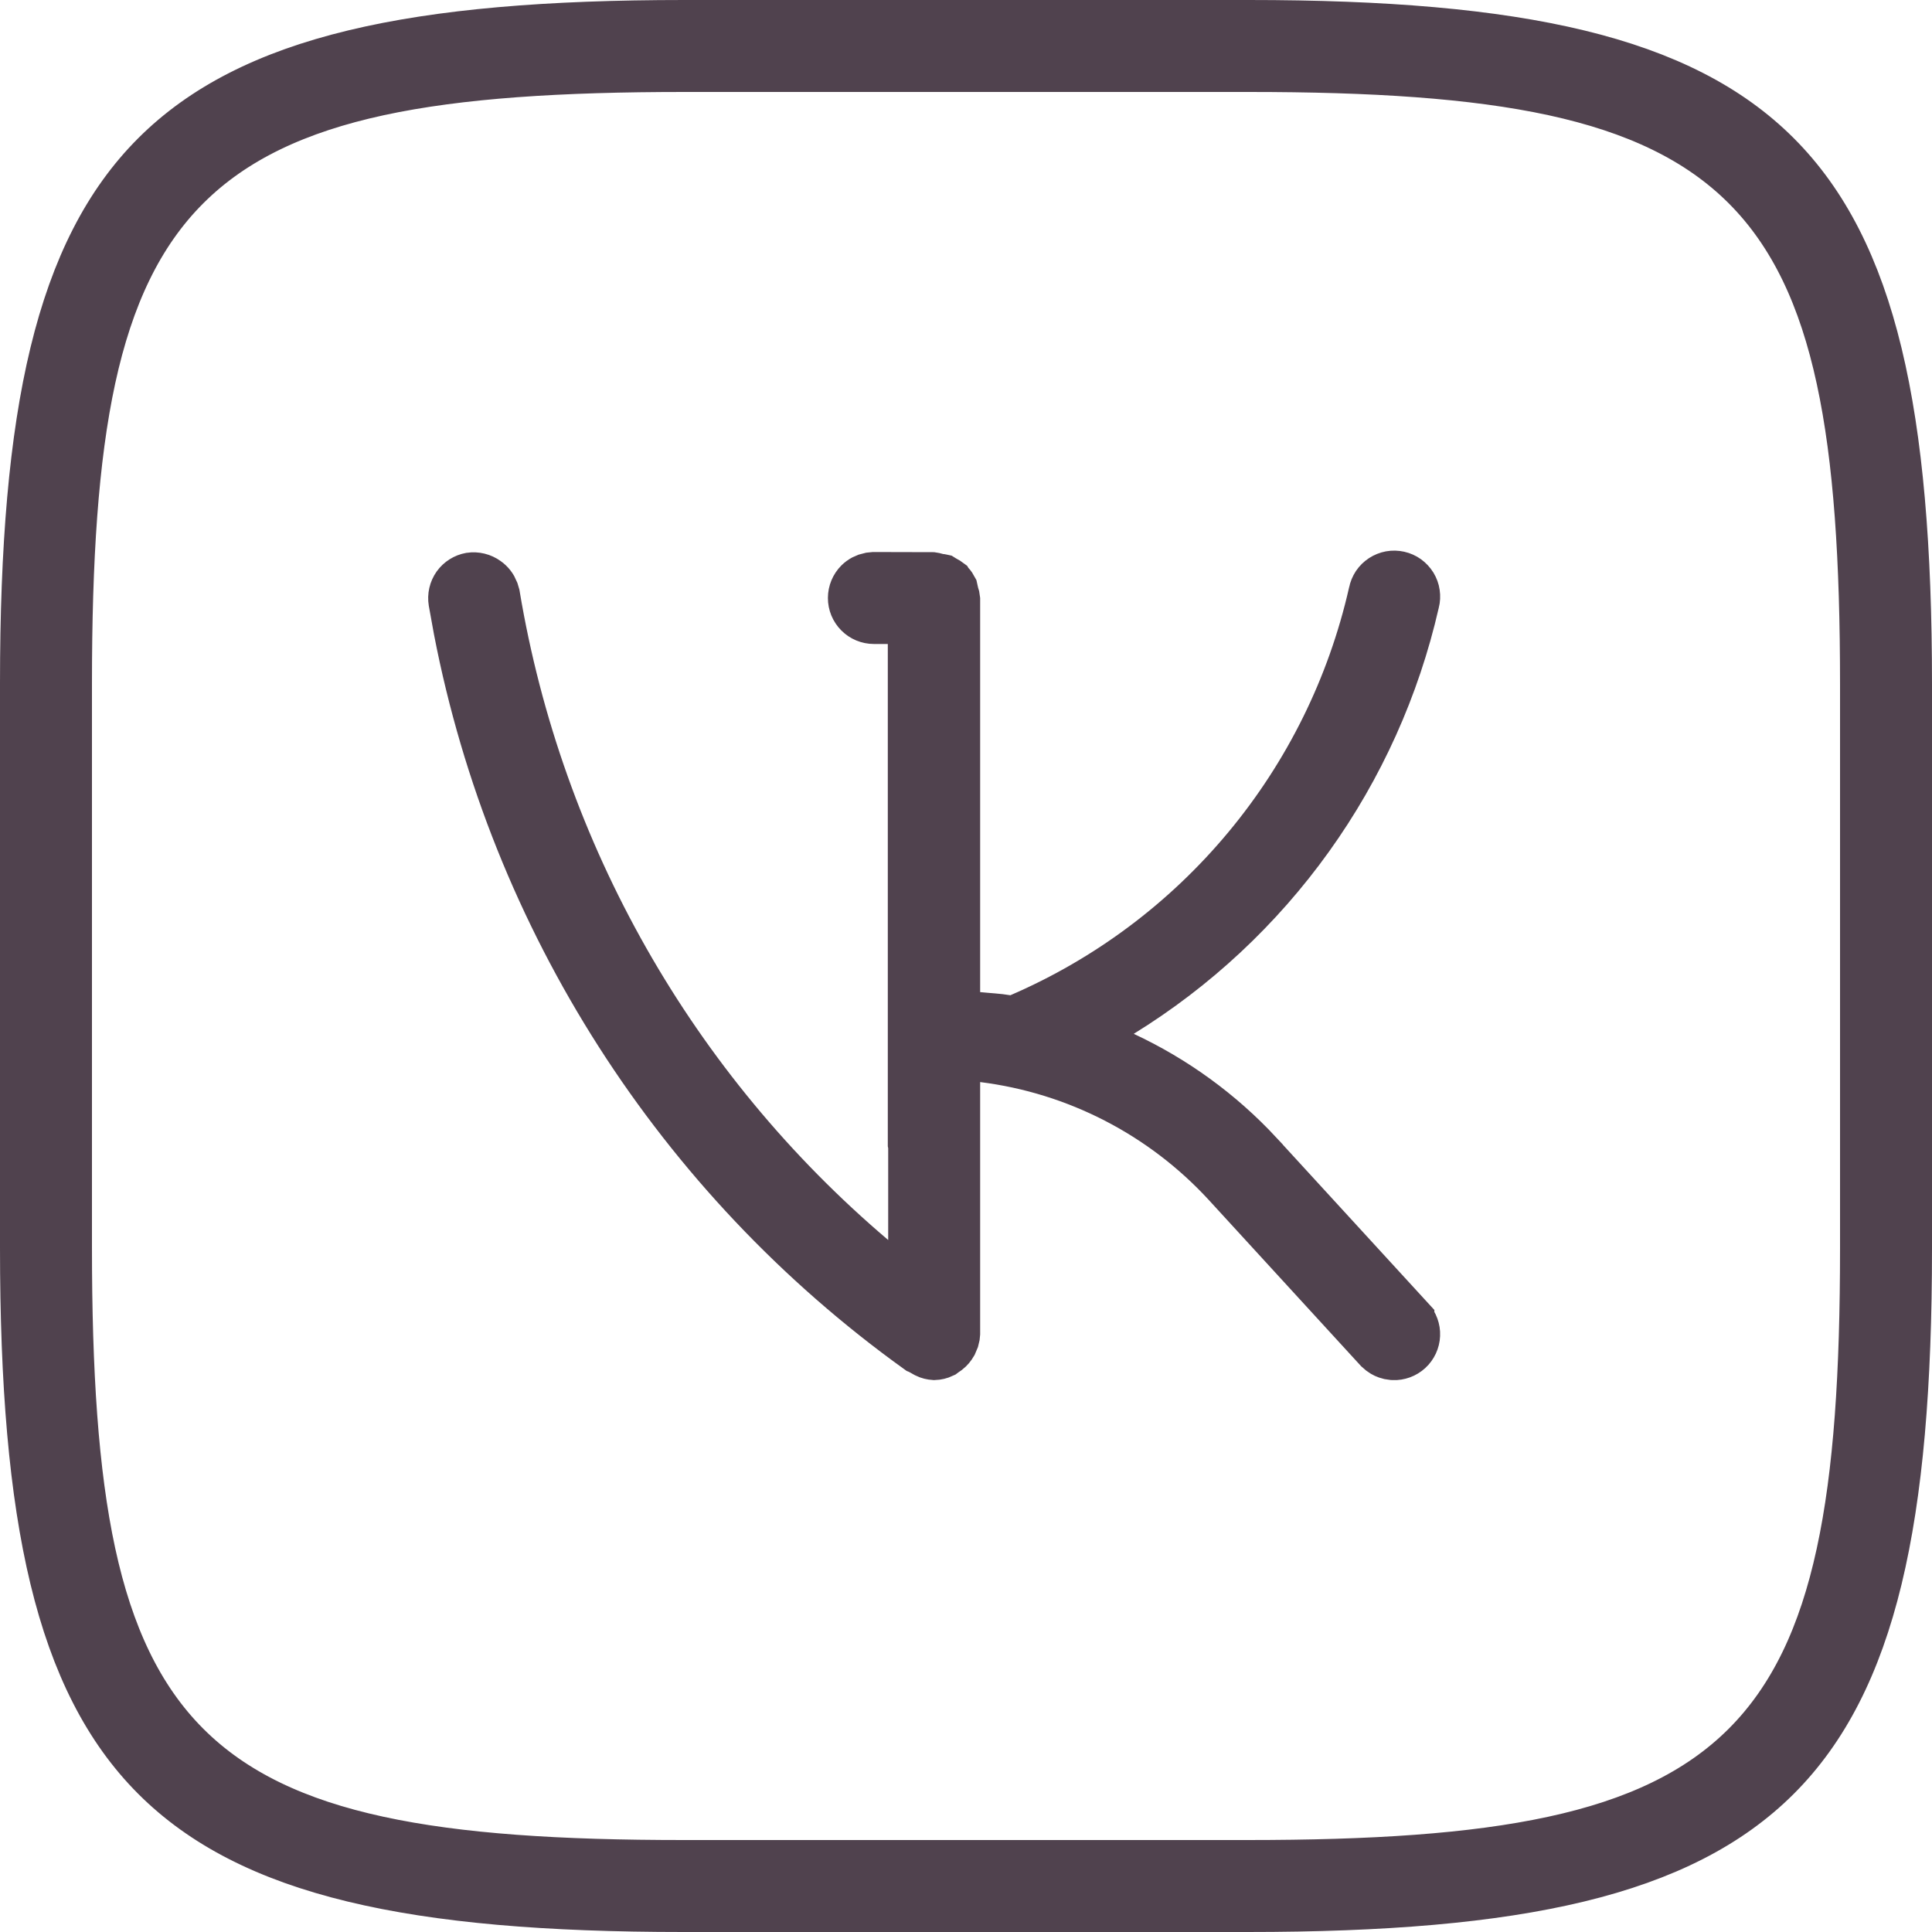 <?xml version="1.0" encoding="UTF-8"?> <svg xmlns="http://www.w3.org/2000/svg" width="40" height="40" viewBox="0 0 40 40" fill="none"><path d="M14.168 0.5H25.854C31.472 0.5 34.813 1.24 36.787 3.217C38.761 5.194 39.5 8.54 39.5 14.168V25.854C39.5 31.472 38.761 34.813 36.784 36.787C34.807 38.761 31.461 39.5 25.834 39.5H14.146C8.528 39.5 5.187 38.761 3.213 36.784C1.239 34.807 0.5 31.461 0.5 25.834V14.146C0.5 8.528 1.24 5.187 3.217 3.213C5.194 1.239 8.54 0.5 14.168 0.5ZM14.168 1.404C11.608 1.404 9.523 1.533 7.843 1.896C6.157 2.261 4.843 2.87 3.858 3.853C2.873 4.836 2.263 6.147 1.897 7.831C1.533 9.509 1.404 11.59 1.404 14.146V25.834C1.404 28.394 1.533 30.478 1.896 32.158C2.261 33.844 2.87 35.158 3.853 36.143C4.836 37.127 6.147 37.737 7.831 38.102C9.509 38.467 11.59 38.596 14.146 38.596H25.834C28.394 38.596 30.478 38.467 32.158 38.103C33.844 37.739 35.158 37.13 36.143 36.147C37.127 35.163 37.737 33.852 38.102 32.168C38.467 30.49 38.596 28.409 38.596 25.854V14.168C38.596 11.608 38.467 9.523 38.103 7.843C37.739 6.157 37.13 4.843 36.147 3.858C35.163 2.873 33.852 2.263 32.168 1.897C30.49 1.533 28.409 1.404 25.854 1.404H14.168ZM18.889 23.722L18.881 23.683V12.833H18.093C17.973 12.833 17.857 12.785 17.773 12.7C17.688 12.615 17.64 12.5 17.641 12.38C17.641 12.26 17.689 12.145 17.774 12.06C17.838 11.997 17.919 11.955 18.006 11.938L18.095 11.929H18.098L19.306 11.932C19.328 11.935 19.349 11.94 19.37 11.946L19.419 11.961L19.471 11.966C19.485 11.967 19.499 11.972 19.513 11.975C19.521 11.98 19.53 11.986 19.54 11.992L19.569 12.008C19.596 12.021 19.621 12.037 19.645 12.055L19.648 12.06L19.676 12.089C19.703 12.117 19.724 12.15 19.742 12.184L19.754 12.238L19.761 12.271L19.77 12.302C19.782 12.334 19.79 12.368 19.793 12.402V20.993L20.243 21.038C20.489 21.063 20.651 21.067 20.839 21.099L20.983 21.123L21.118 21.064C22.94 20.278 24.55 19.073 25.818 17.547C27.087 16.021 27.977 14.217 28.417 12.282L28.421 12.267C28.432 12.207 28.456 12.15 28.489 12.1C28.523 12.049 28.567 12.007 28.617 11.974C28.668 11.941 28.725 11.918 28.784 11.907C28.844 11.896 28.905 11.898 28.964 11.911C29.023 11.924 29.079 11.949 29.128 11.984C29.177 12.02 29.219 12.065 29.251 12.116C29.282 12.168 29.304 12.225 29.312 12.285C29.321 12.345 29.318 12.406 29.303 12.465L29.301 12.472L29.299 12.479C28.899 14.229 28.155 15.882 27.109 17.341C26.064 18.8 24.738 20.037 23.21 20.979L22.42 21.465L23.261 21.857C24.316 22.349 25.267 23.04 26.06 23.893V23.894L29.197 27.316V27.317C29.237 27.361 29.269 27.412 29.289 27.468C29.309 27.523 29.319 27.582 29.316 27.642C29.314 27.701 29.299 27.76 29.274 27.814C29.249 27.867 29.214 27.916 29.17 27.956C29.126 27.996 29.075 28.027 29.02 28.047C28.964 28.067 28.905 28.077 28.846 28.074L28.758 28.061C28.7 28.047 28.646 28.022 28.599 27.987L28.532 27.929L25.395 24.506H25.395C24.075 23.071 22.29 22.149 20.355 21.907L19.793 21.837V27.615C19.791 27.651 19.786 27.686 19.776 27.72L19.733 27.822L19.73 27.827C19.701 27.879 19.663 27.925 19.616 27.962L19.567 27.996C19.548 28.008 19.531 28.02 19.517 28.031C19.462 28.057 19.403 28.071 19.343 28.073C19.285 28.069 19.228 28.056 19.176 28.03L19.121 27.999L19.119 27.997L19.028 27.948C19.023 27.946 19.018 27.944 19.013 27.942C14.045 24.371 10.637 19.039 9.477 13.045L9.371 12.46C9.351 12.342 9.379 12.22 9.448 12.122C9.517 12.026 9.62 11.961 9.735 11.94C9.855 11.922 9.977 11.952 10.075 12.023C10.15 12.075 10.206 12.149 10.239 12.232L10.265 12.319C11.16 17.675 13.924 22.541 18.065 26.054L18.889 26.752V23.722Z" fill="#50424E" stroke="#50424E"></path></svg> 